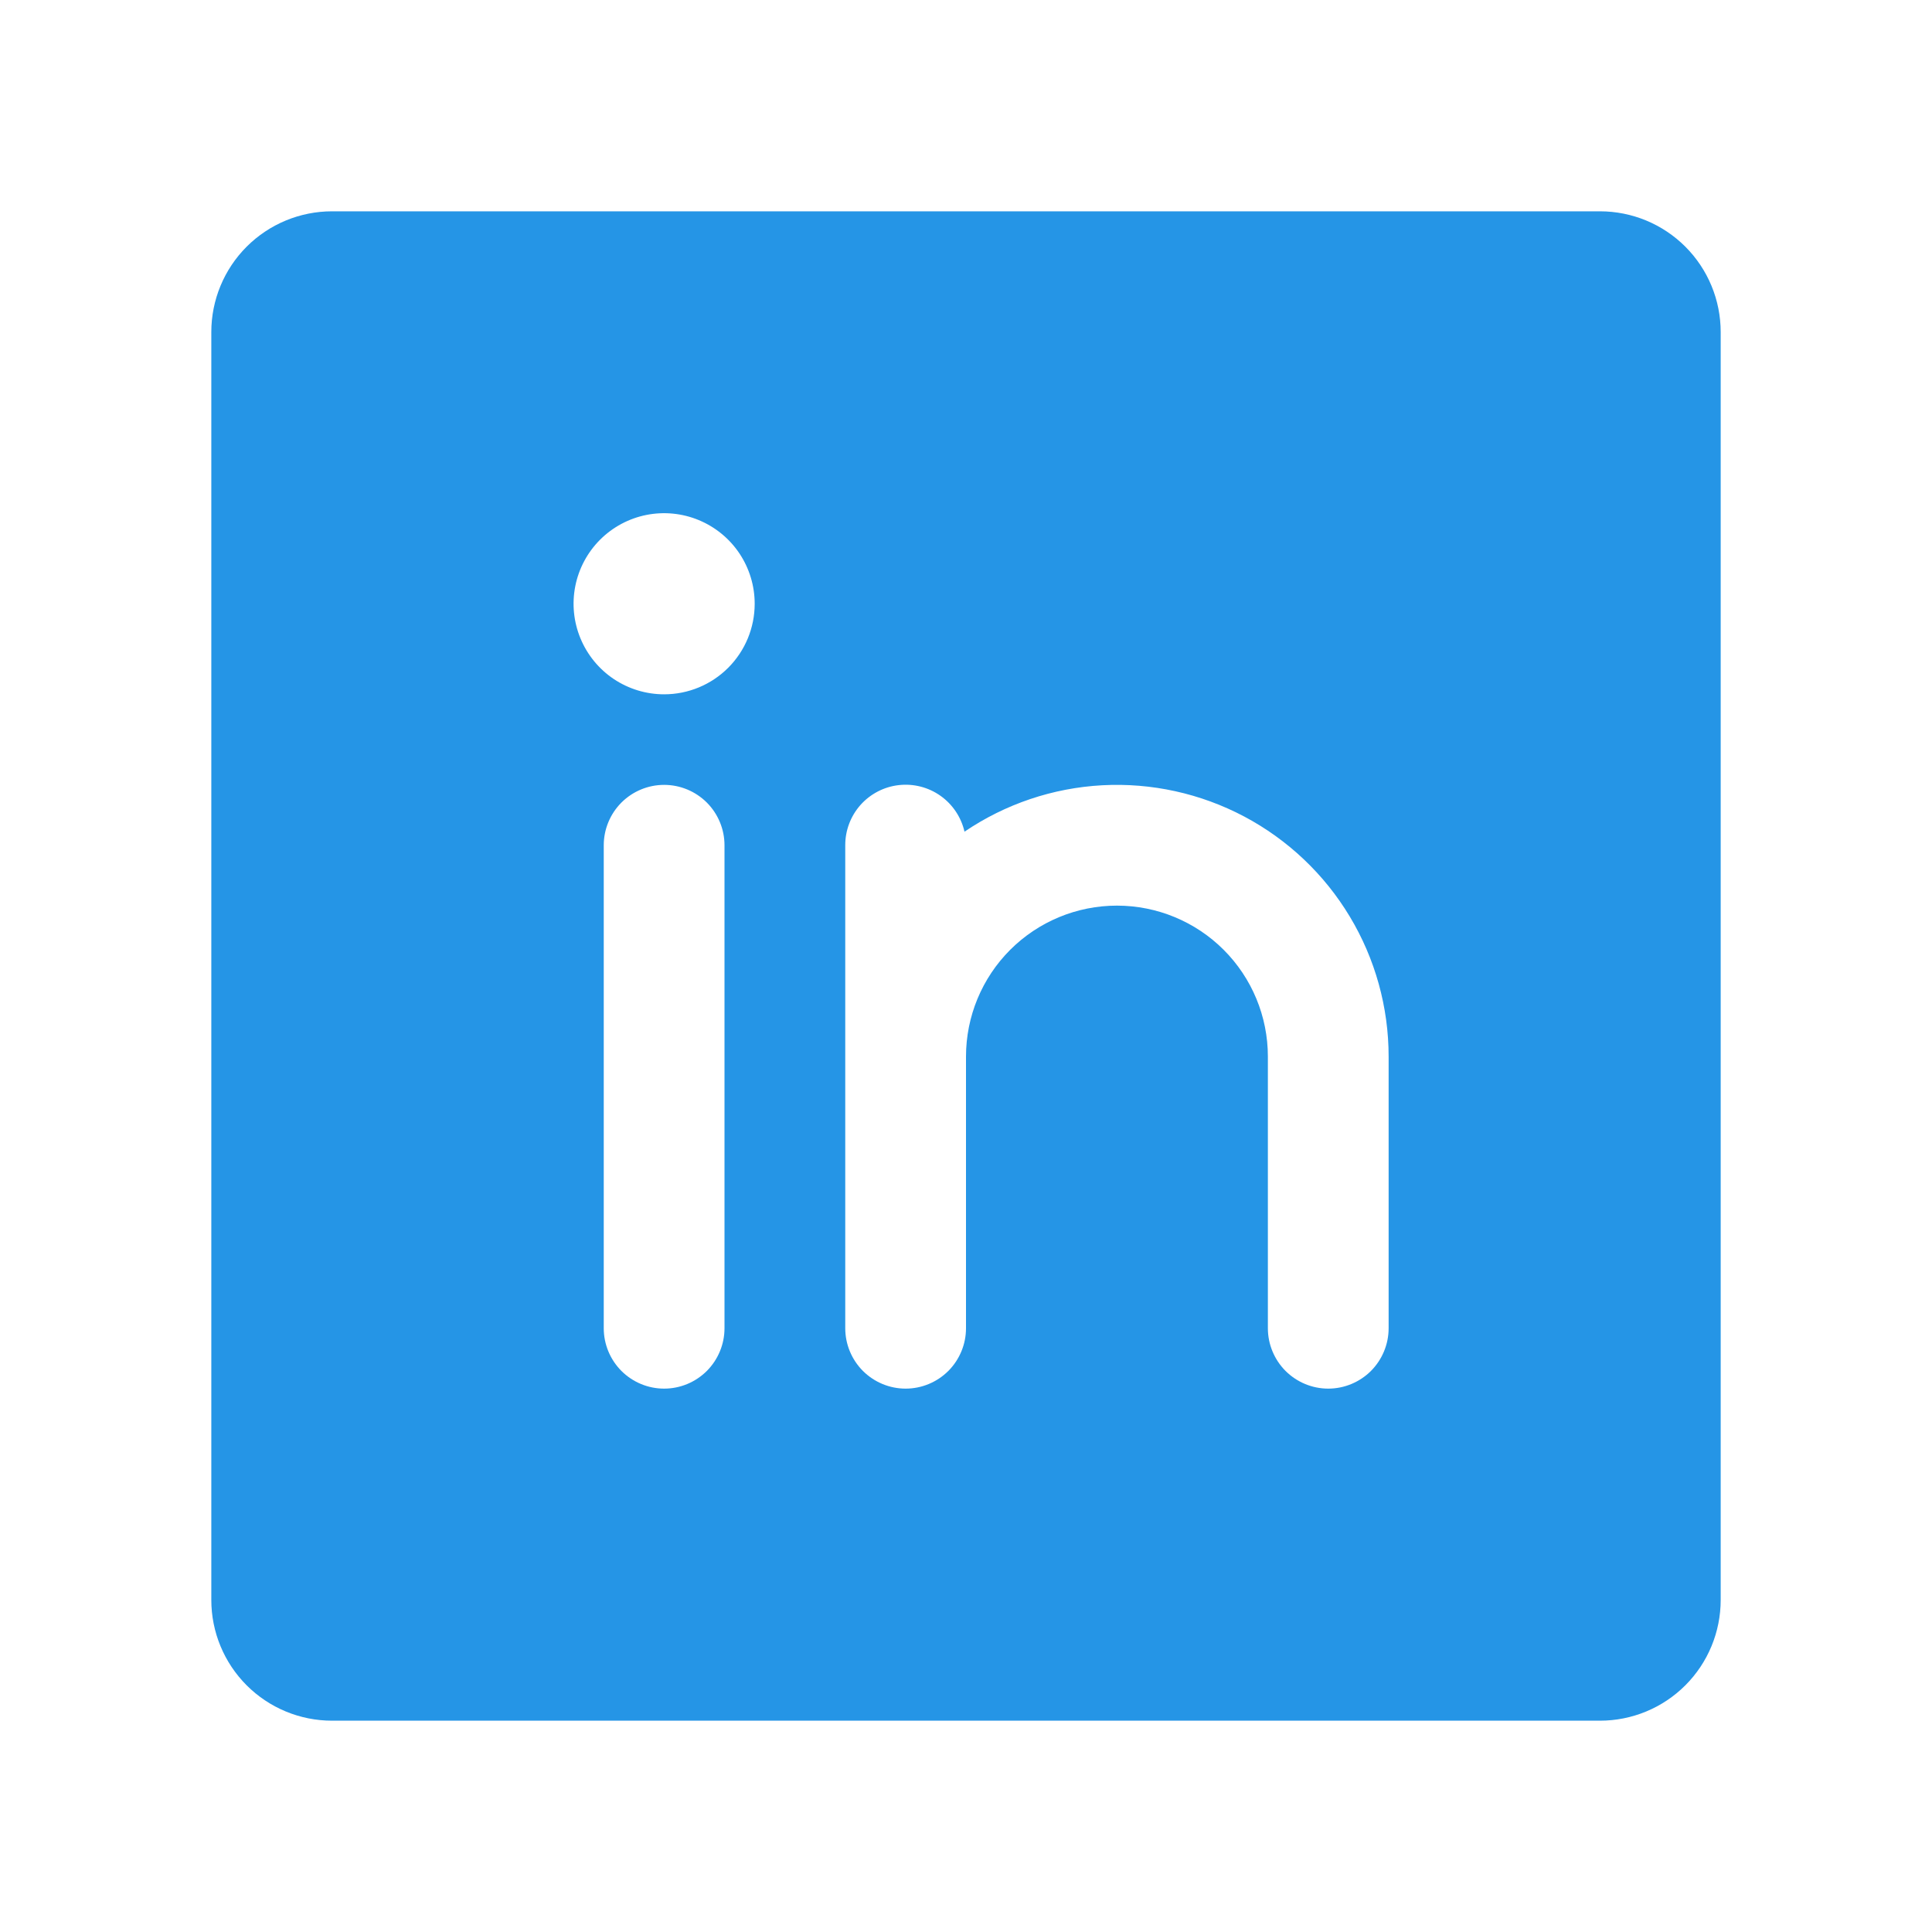 <svg width="40" height="40" viewBox="0 0 40 40" fill="none" xmlns="http://www.w3.org/2000/svg">
<path d="M33.125 4.375H6.875C6.212 4.375 5.576 4.638 5.107 5.107C4.638 5.576 4.375 6.212 4.375 6.875V33.125C4.375 33.788 4.638 34.424 5.107 34.893C5.576 35.362 6.212 35.625 6.875 35.625H33.125C33.788 35.625 34.424 35.362 34.893 34.893C35.362 34.424 35.625 33.788 35.625 33.125V6.875C35.625 6.212 35.362 5.576 34.893 5.107C34.424 4.638 33.788 4.375 33.125 4.375ZM15 27.5C15 27.831 14.868 28.149 14.634 28.384C14.399 28.618 14.082 28.75 13.75 28.75C13.418 28.75 13.101 28.618 12.866 28.384C12.632 28.149 12.5 27.831 12.5 27.5V17.5C12.5 17.169 12.632 16.851 12.866 16.616C13.101 16.382 13.418 16.25 13.75 16.25C14.082 16.25 14.399 16.382 14.634 16.616C14.868 16.851 15 17.169 15 17.5V27.5ZM13.75 14.375C13.379 14.375 13.017 14.265 12.708 14.059C12.4 13.853 12.16 13.56 12.018 13.217C11.876 12.875 11.839 12.498 11.911 12.134C11.983 11.771 12.162 11.436 12.424 11.174C12.686 10.912 13.021 10.733 13.384 10.661C13.748 10.589 14.125 10.626 14.467 10.768C14.81 10.91 15.103 11.15 15.309 11.458C15.515 11.767 15.625 12.129 15.625 12.5C15.625 12.997 15.428 13.474 15.076 13.826C14.724 14.178 14.247 14.375 13.75 14.375V14.375ZM28.75 27.5C28.75 27.831 28.618 28.149 28.384 28.384C28.149 28.618 27.831 28.75 27.5 28.75C27.169 28.75 26.851 28.618 26.616 28.384C26.382 28.149 26.25 27.831 26.25 27.5V21.875C26.25 21.046 25.921 20.251 25.335 19.665C24.749 19.079 23.954 18.75 23.125 18.75C22.296 18.75 21.501 19.079 20.915 19.665C20.329 20.251 20 21.046 20 21.875V27.5C20 27.831 19.868 28.149 19.634 28.384C19.399 28.618 19.081 28.75 18.75 28.75C18.419 28.75 18.101 28.618 17.866 28.384C17.632 28.149 17.5 27.831 17.5 27.5V17.5C17.499 17.192 17.612 16.895 17.816 16.665C18.021 16.436 18.303 16.289 18.608 16.255C18.914 16.22 19.222 16.299 19.473 16.477C19.724 16.655 19.9 16.919 19.969 17.219C20.815 16.645 21.801 16.313 22.821 16.258C23.841 16.203 24.857 16.427 25.76 16.905C26.663 17.384 27.418 18.099 27.945 18.975C28.472 19.851 28.75 20.853 28.75 21.875V27.5Z" fill="#2595E6"/>
</svg>
